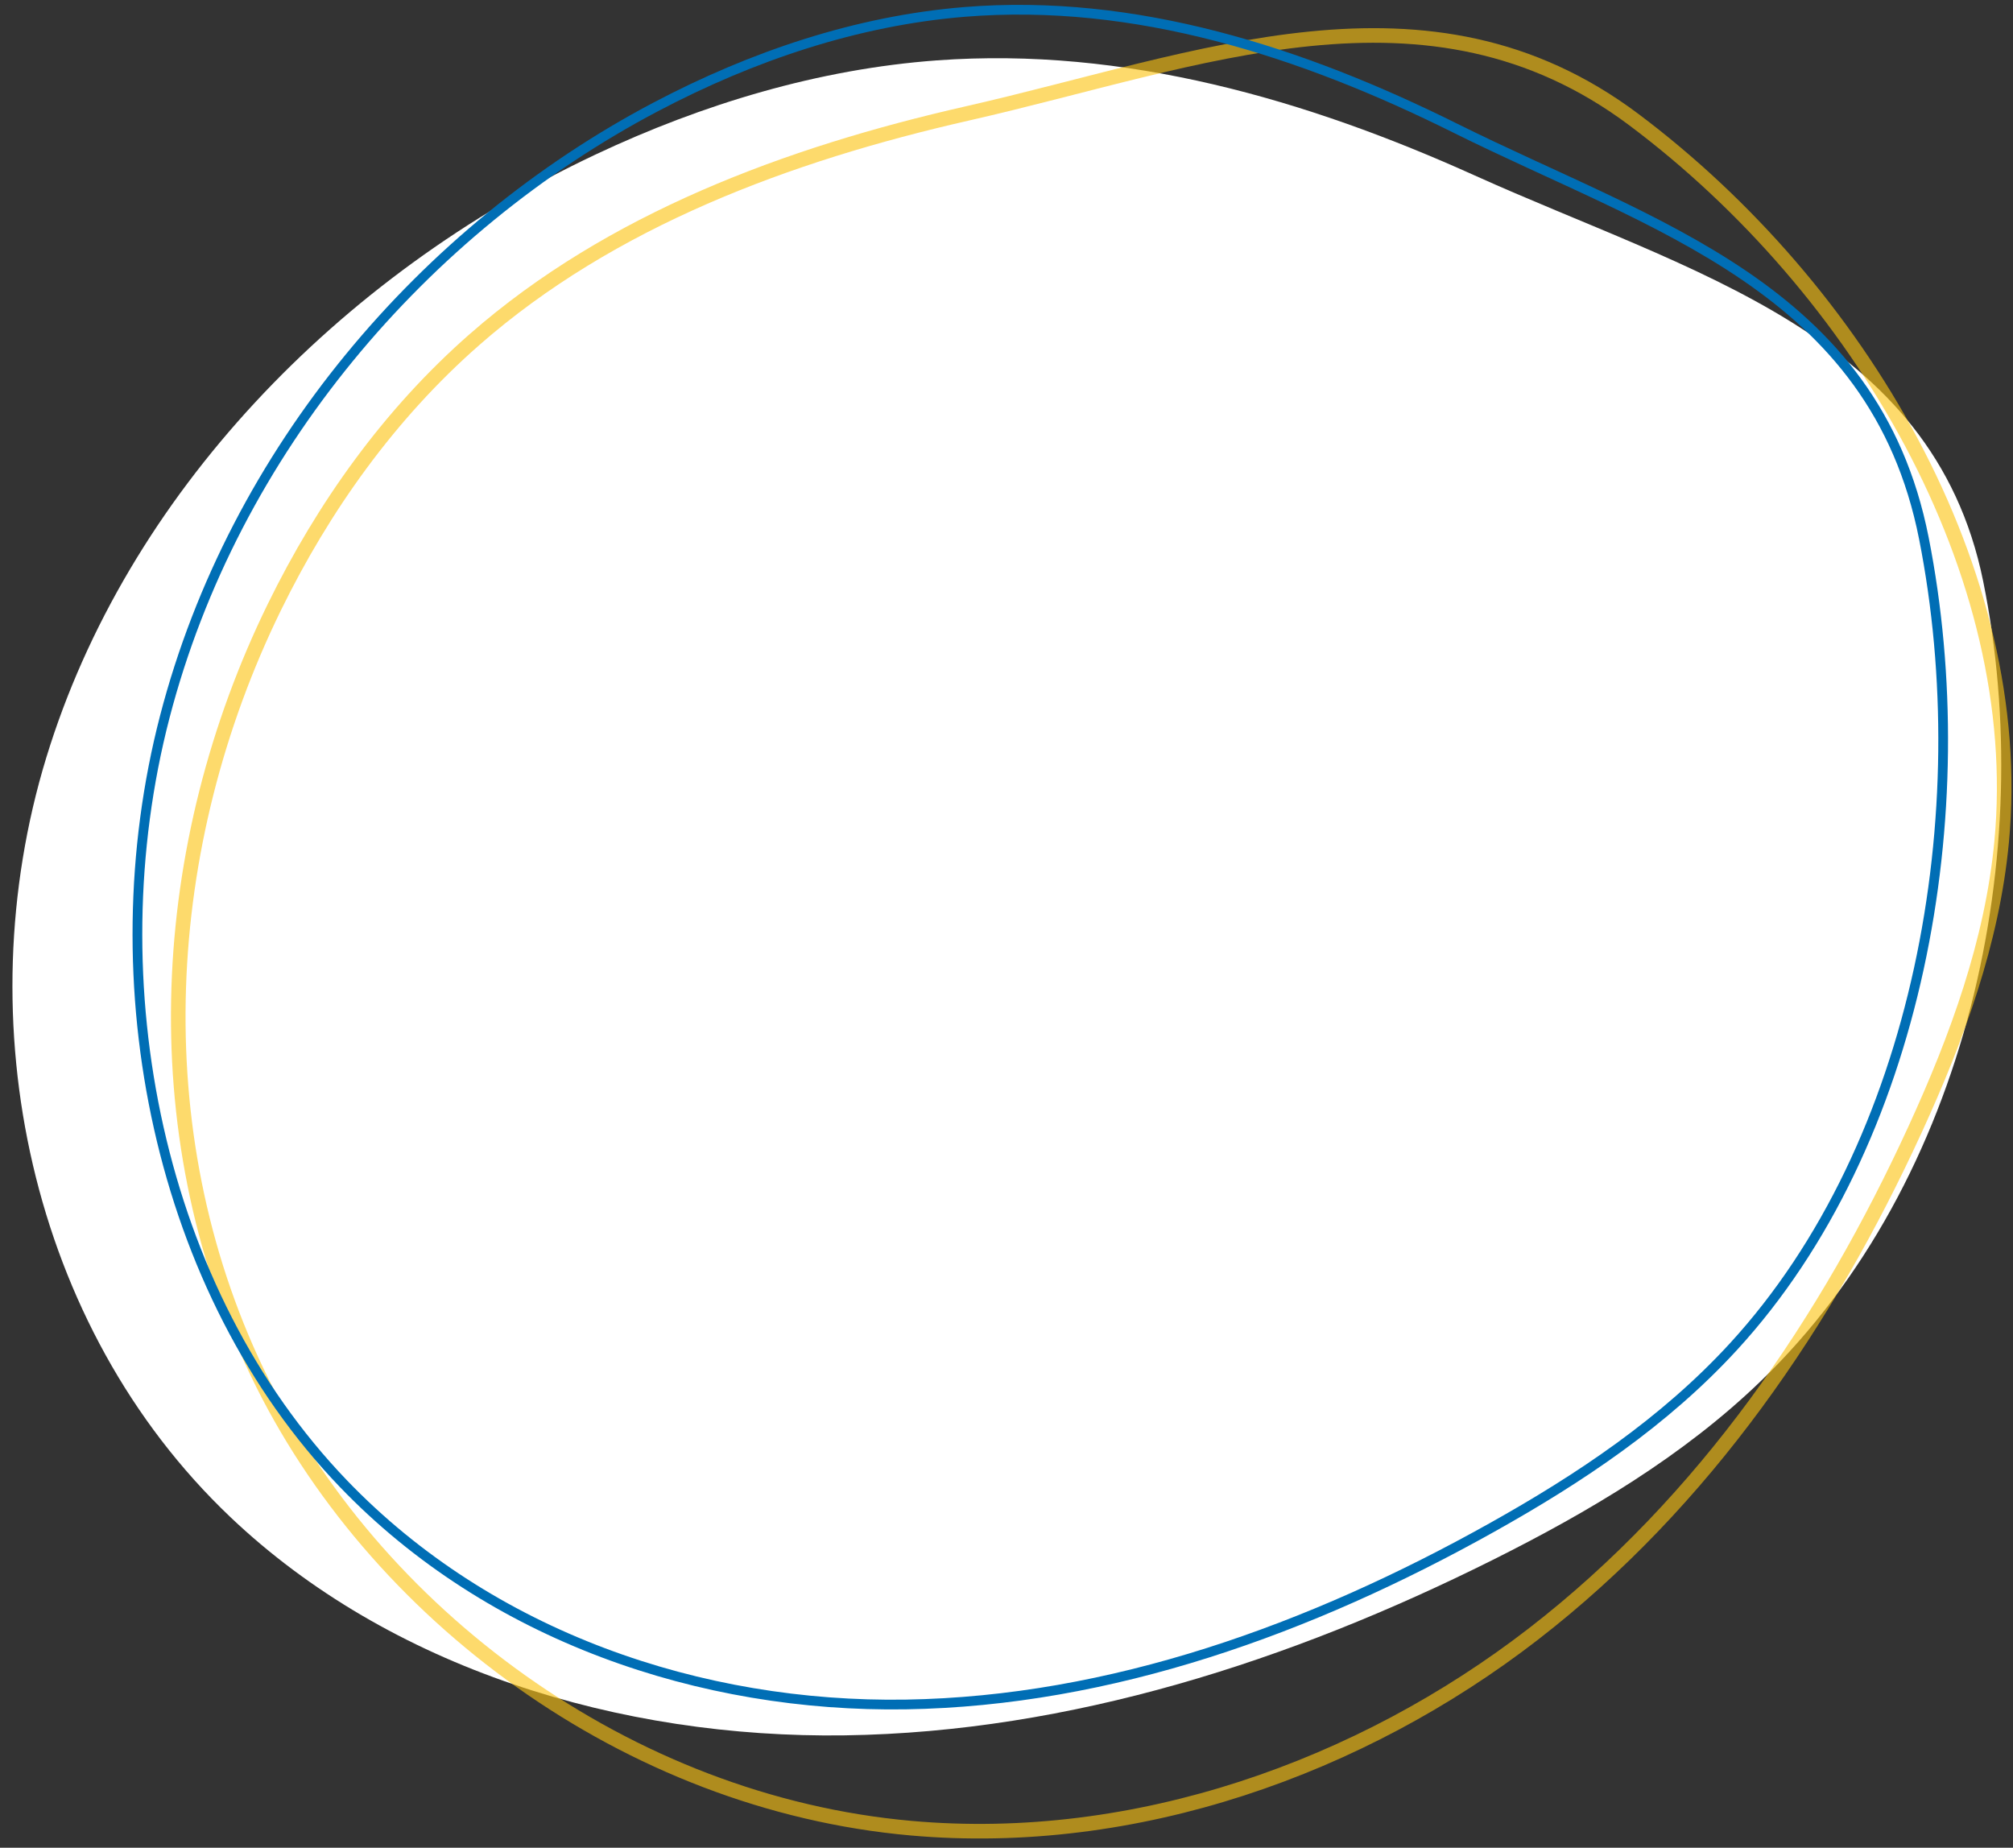 <svg width="207" height="190" fill="none" xmlns="http://www.w3.org/2000/svg"><rect width="100%" height="100%" fill="#333333" stroke="none"/><path d="M96.347 6.208c-12.173.893-24.081 4.486-35.109 9.683C34.88 28.312 13.022 50.817 4.751 77.93c-8.27 27.113-1.688 58.453 18.914 78.045 16.373 15.57 40.056 22.798 63.22 22.467 23.166-.332 45.868-7.677 66.576-18.02 9.953-4.971 19.639-10.722 27.578-18.382 21.435-20.68 28.542-54.467 22.892-82.282-5.185-25.523-30.174-31.738-52.293-41.72-17.209-7.768-35.966-13.248-55.29-11.83z" fill="#fff"/><path opacity=".62" d="M48.815 34.898c-8.8 7.709-15.575 17.266-20.587 27.502-11.982 24.466-13.689 53.802-1.792 78.687 11.896 24.885 38.115 44.305 67.241 46.9 23.147 2.063 46.313-6.29 63.982-19.946 17.669-13.656 30.25-32.243 39.269-51.897 4.335-9.447 7.939-19.318 8.905-29.591 2.61-27.738-14.687-56.897-37.808-74.243-21.217-15.917-44.71-6.057-68.526-.652-18.53 4.205-36.714 11.002-50.684 23.24z" stroke="#FBC412" stroke-width="1.5" stroke-miterlimit="10"/><path d="M99.182 1.226c-11.058.903-21.835 4.533-31.788 9.785-23.787 12.552-43.33 35.293-50.447 62.69-7.117 27.398-.661 59.066 18.37 78.864 15.126 15.734 36.773 23.037 57.837 22.702 21.064-.334 41.603-7.756 60.282-18.208 8.978-5.023 17.702-10.835 24.808-18.575 19.185-20.897 25.144-55.04 19.589-83.145-5.098-25.792-27.919-32.071-48.186-42.16-15.769-7.848-32.91-13.385-50.465-11.953z" stroke="#006EB5" stroke-miterlimit="10"/></svg>